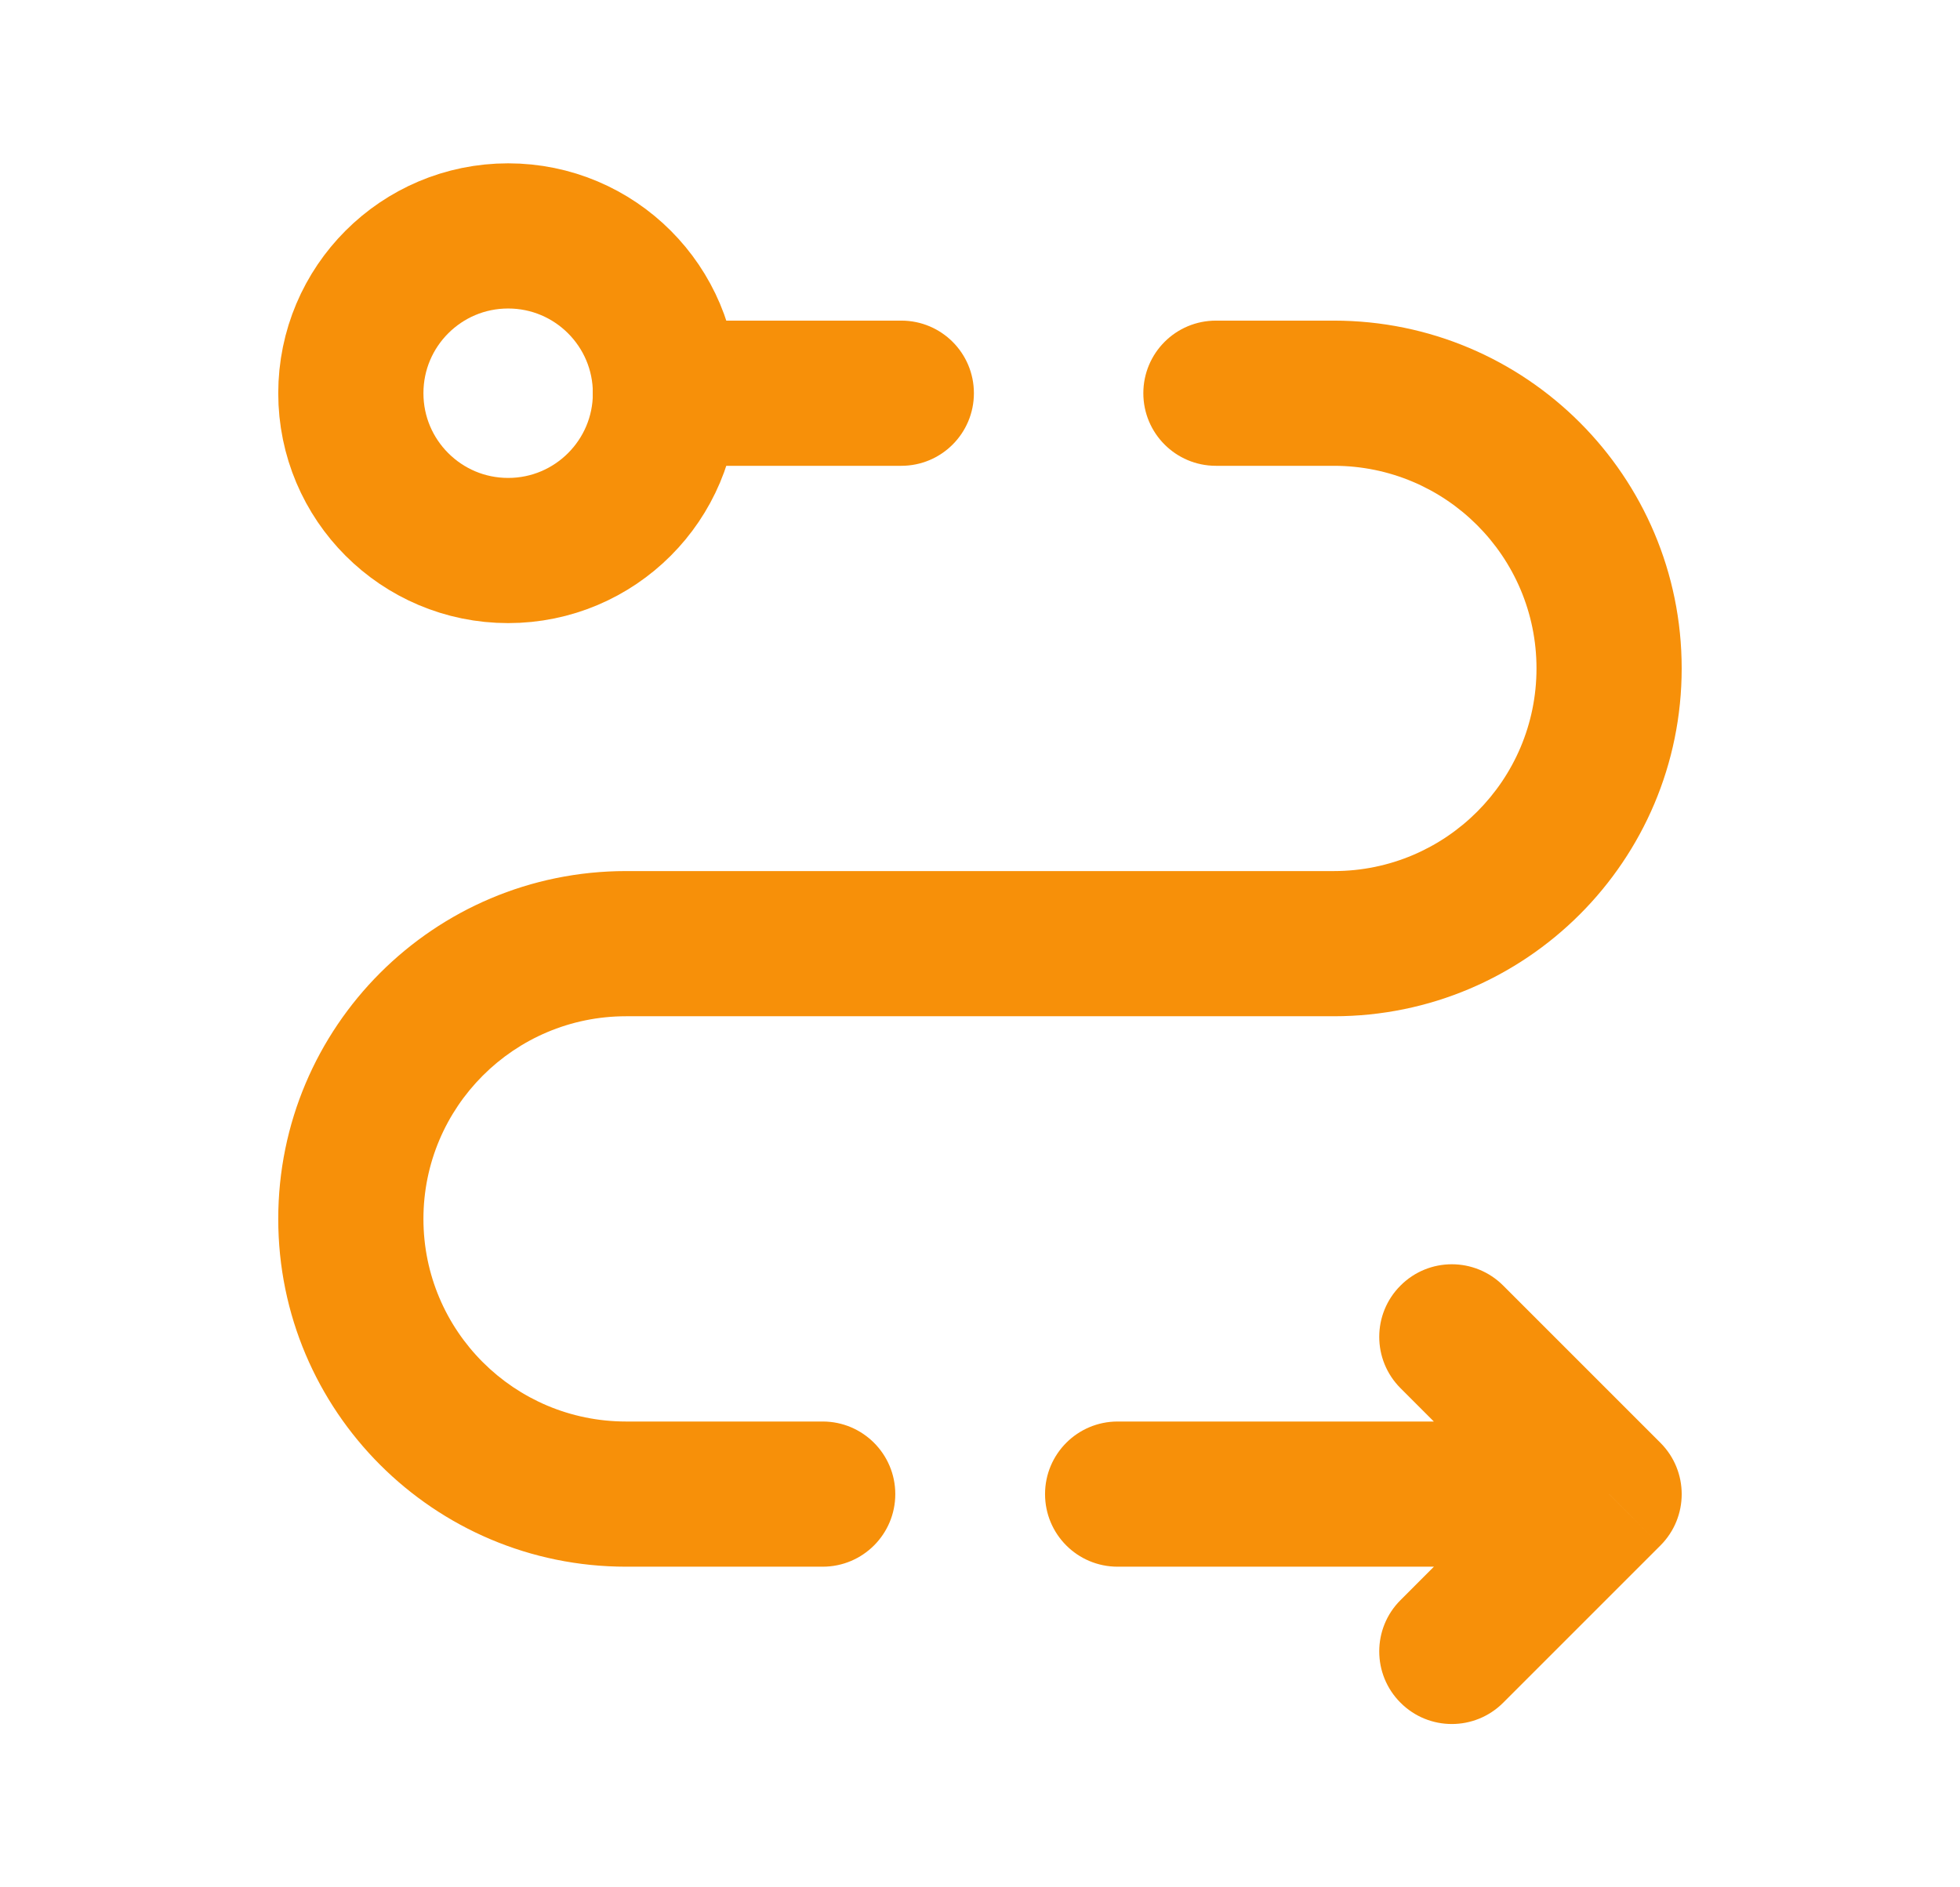 <svg width="27" height="26" viewBox="0 0 27 26" fill="none" xmlns="http://www.w3.org/2000/svg">
<path d="M22.166 20.583L22.873 21.291C23.264 20.9 23.264 20.267 22.873 19.876L22.166 20.583ZM9.166 4.417C8.614 4.417 8.166 4.864 8.166 5.417C8.166 5.969 8.614 6.417 9.166 6.417V4.417ZM20.707 17.71C20.316 17.319 19.683 17.319 19.293 17.71C18.902 18.1 18.902 18.733 19.293 19.124L20.707 17.71ZM19.293 22.043C18.902 22.433 18.902 23.067 19.293 23.457C19.683 23.848 20.316 23.848 20.707 23.457L19.293 22.043ZM15.396 19.583C14.843 19.583 14.396 20.031 14.396 20.583C14.396 21.136 14.843 21.583 15.396 21.583V19.583ZM11.333 21.583C11.885 21.583 12.333 21.136 12.333 20.583C12.333 20.031 11.885 19.583 11.333 19.583V21.583ZM12.416 6.417C12.969 6.417 13.416 5.969 13.416 5.417C13.416 4.864 12.969 4.417 12.416 4.417V6.417ZM16.75 4.417C16.197 4.417 15.75 4.864 15.75 5.417C15.75 5.969 16.197 6.417 16.75 6.417V4.417ZM8.625 14H18.375V12H8.625V14ZM22.873 19.876L20.707 17.71L19.293 19.124L21.459 21.291L22.873 19.876ZM21.459 19.876L19.293 22.043L20.707 23.457L22.873 21.291L21.459 19.876ZM23.166 9.208C23.166 6.562 21.021 4.417 18.375 4.417V6.417C19.916 6.417 21.166 7.667 21.166 9.208H23.166ZM18.375 14C21.021 14 23.166 11.855 23.166 9.208H21.166C21.166 10.75 19.916 12 18.375 12V14ZM5.833 16.792C5.833 15.25 7.083 14 8.625 14V12C5.978 12 3.833 14.145 3.833 16.792H5.833ZM8.625 19.583C7.083 19.583 5.833 18.334 5.833 16.792H3.833C3.833 19.438 5.978 21.583 8.625 21.583V19.583ZM22.166 19.583H15.396V21.583H22.166V19.583ZM11.333 19.583H8.625V21.583H11.333V19.583ZM12.416 4.417H9.166V6.417H12.416V4.417ZM18.375 4.417H16.75V6.417H18.375V4.417Z" fill="#F79009"/>
<circle cx="7" cy="5.417" r="2.167" stroke="#F79009" stroke-width="2"/>
</svg>
